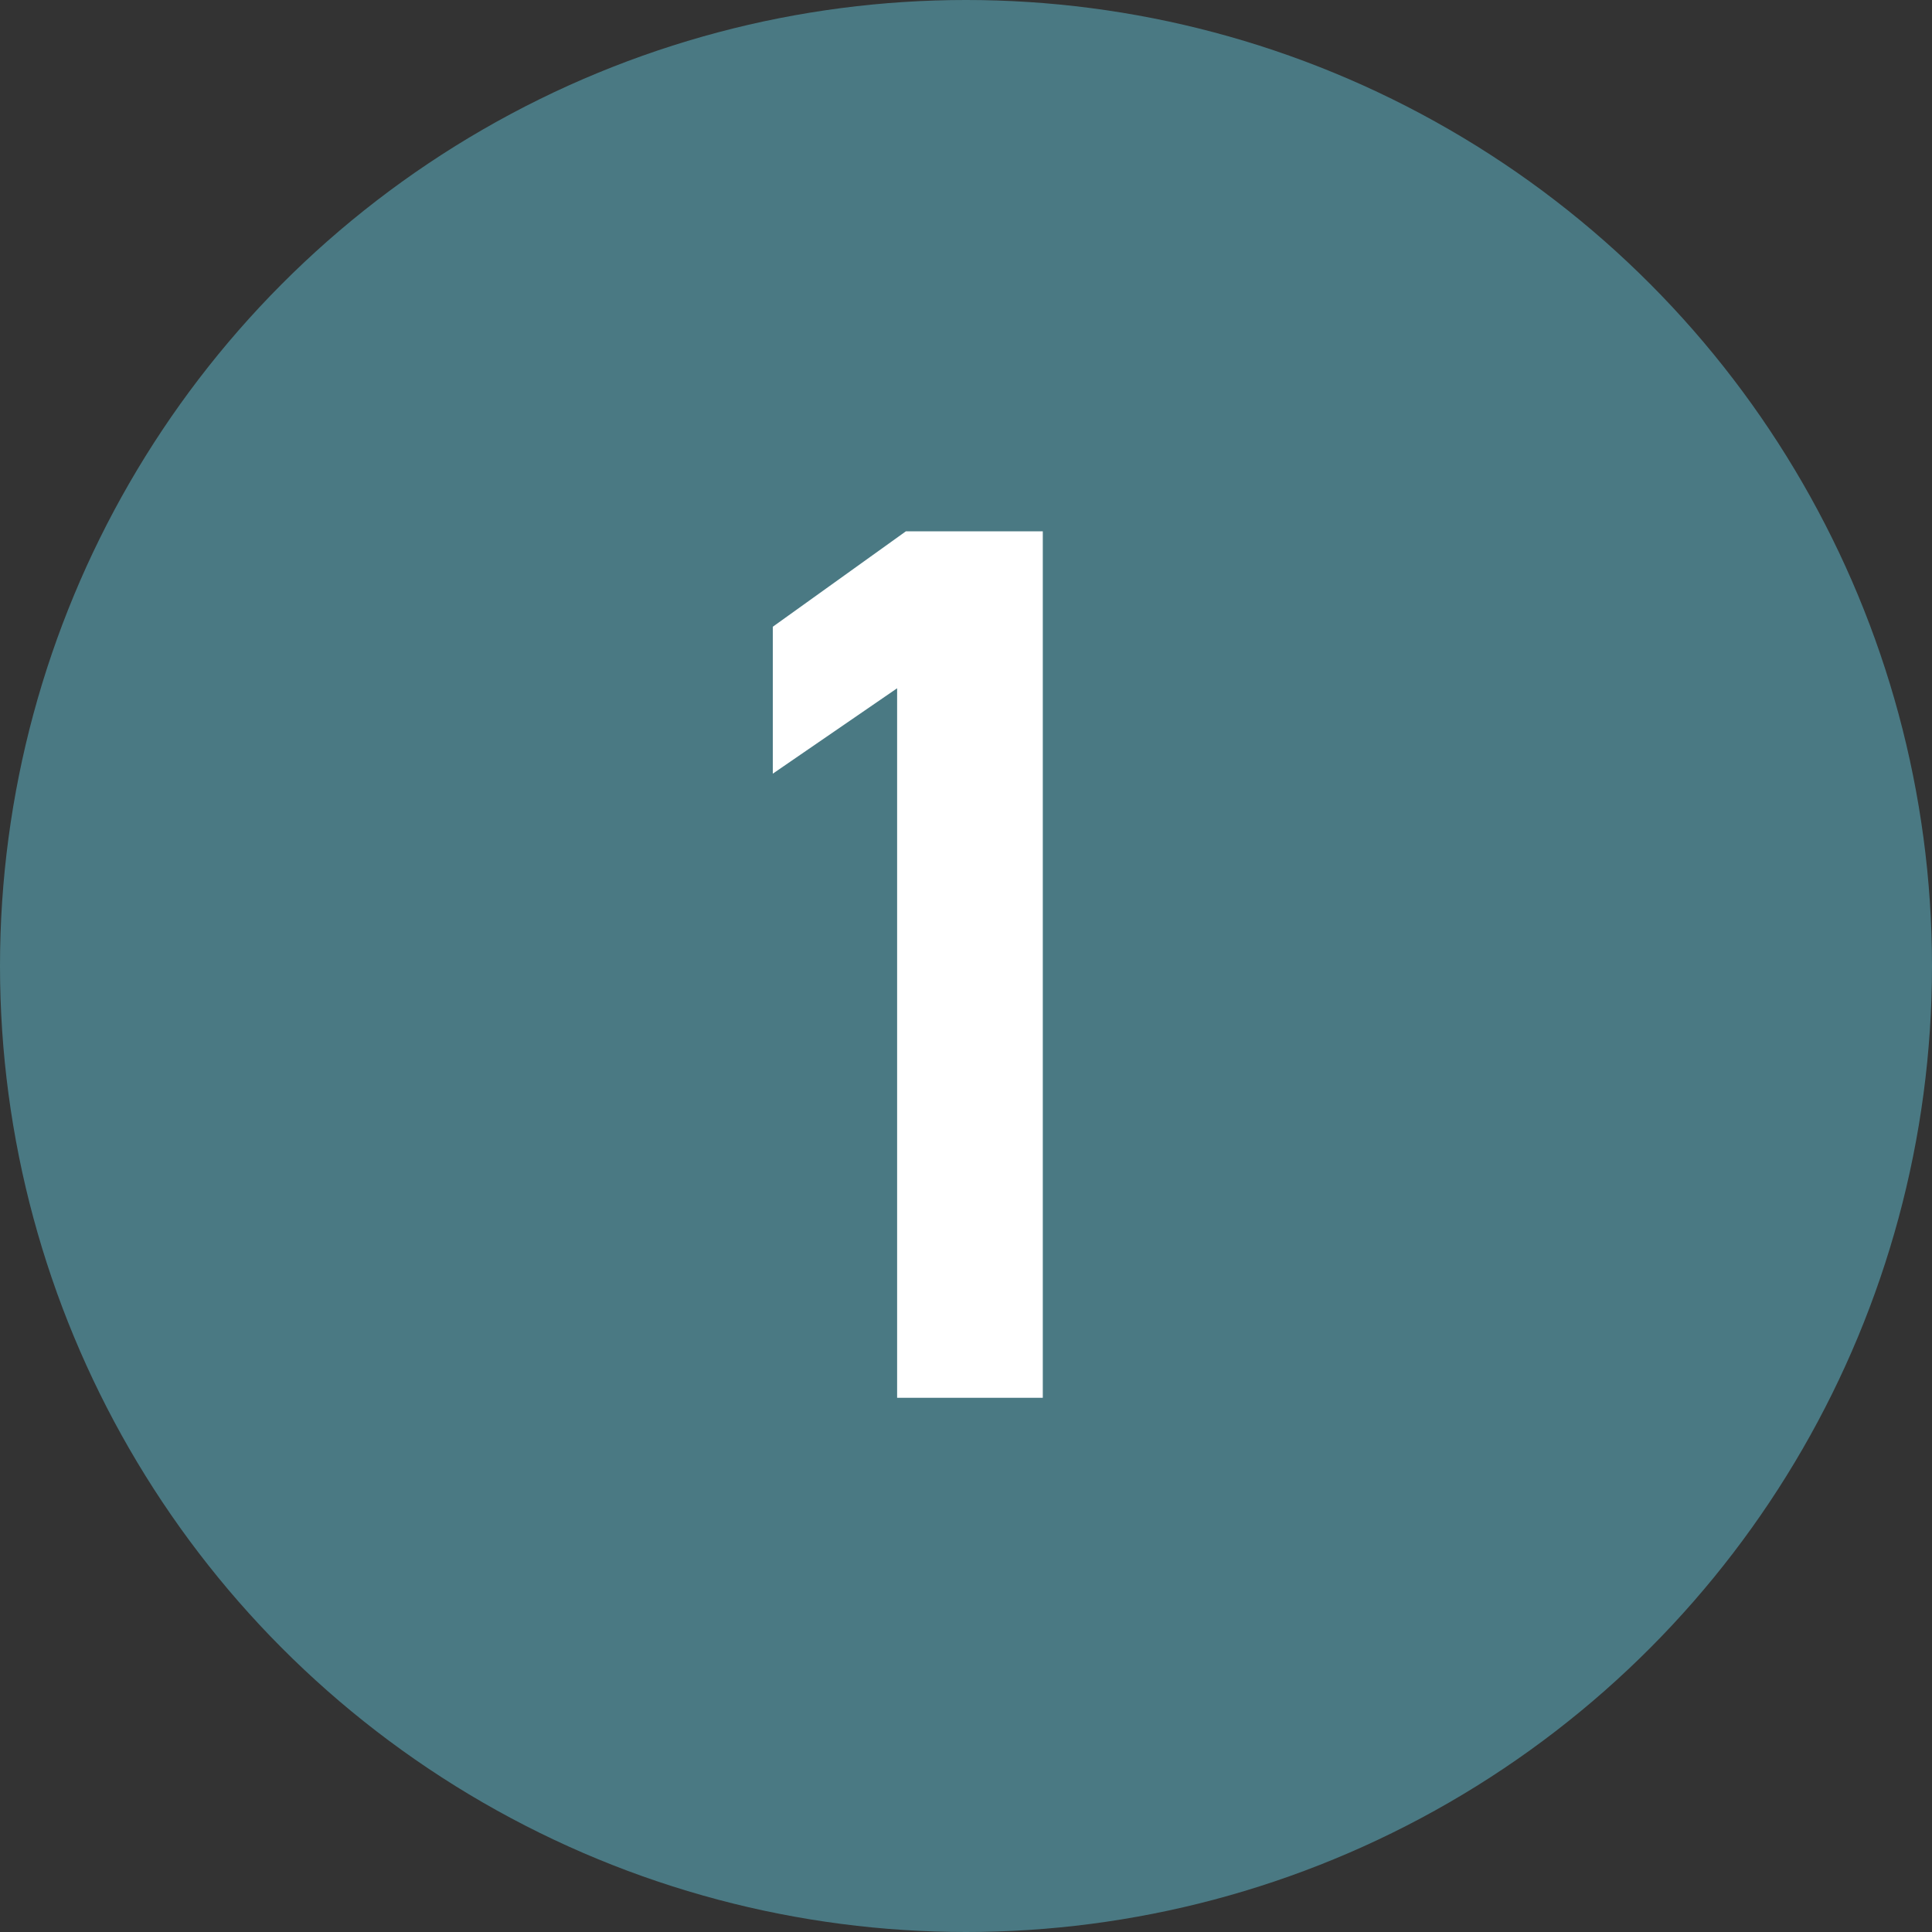 <svg width="40" height="40" fill="none" xmlns="http://www.w3.org/2000/svg"><rect width="100%" height="100%" fill="#333333" stroke="none"/><circle cx="20" cy="20" r="20" fill="#4A7983"/><path d="M21.59 11h-2.834L16 12.976v3.042l2.574-1.768v14.69h3.016V11Z" fill="#fff"/></svg>